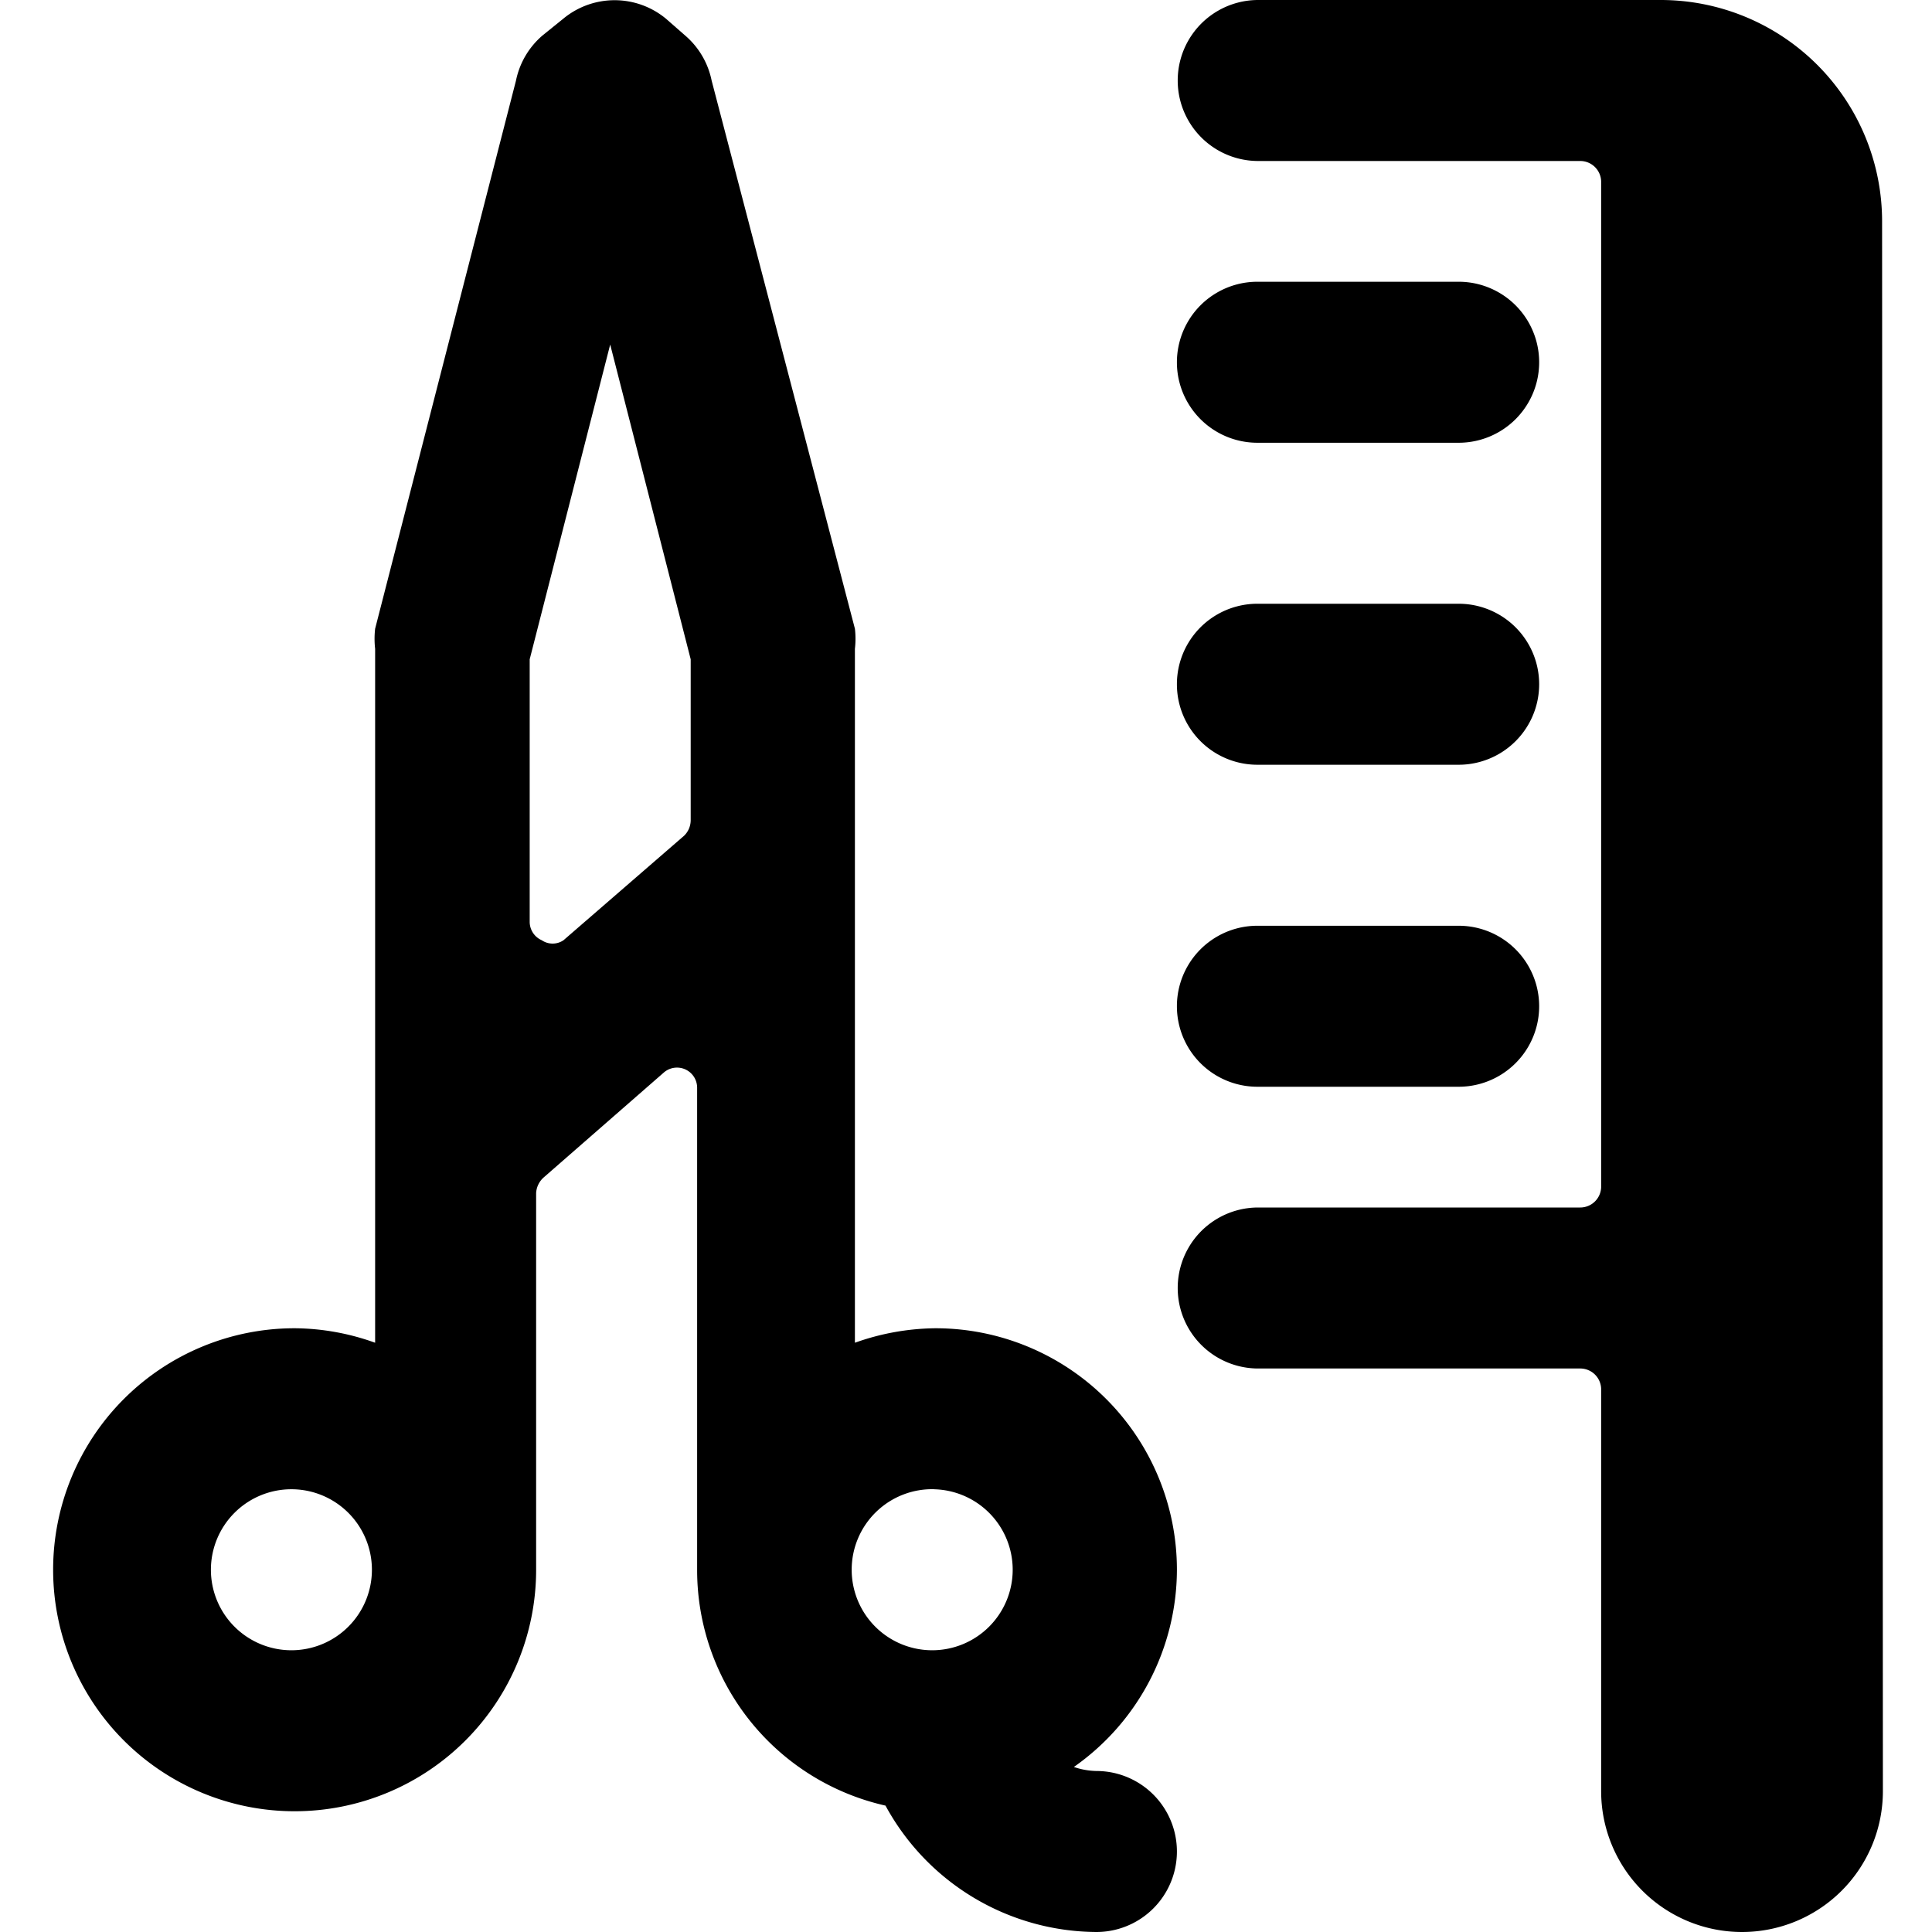 <?xml version="1.0" encoding="UTF-8"?>
<svg xmlns="http://www.w3.org/2000/svg" viewBox="0 0 24 24" height="48" width="48">
  <g>
    <path d="M15.62,5.5h2.5a1,1,0,0,0,0-2h-2.5a1,1,0,1,0,0,2Z" fill="#000000"></path>
    <path d="M15.62,9.5h2.5a1,1,0,0,0,0-2h-2.5a1,1,0,1,0,0,2Z" fill="#000000"></path>
    <path d="M15.62,13.5h2.5a1,1,0,0,0,0-2h-2.5a1,1,0,1,0,0,2Z" fill="#000000"></path>
    <path d="M14.62,19.5a3,3,0,0,0-3-3,3.05,3.05,0,0,0-1,.18V8.06a1.07,1.07,0,0,0,0-.25L8.84,1A1,1,0,0,0,8.51.44L8.27.23A1,1,0,0,0,7,.23L6.74.44A1,1,0,0,0,6.41,1L4.66,7.81a1.09,1.09,0,0,0,0,.25v8.62a3,3,0,0,0-1-.18,3,3,0,1,0,3,3V14.82a.28.28,0,0,1,.09-.19l1.5-1.31a.25.25,0,0,1,.41.19v6A3,3,0,0,0,11,22.43,3,3,0,0,0,13.62,24a1,1,0,0,0,0-2,.92.92,0,0,1-.28-.05A3,3,0,0,0,14.62,19.5Zm-11,1a1,1,0,1,1,1-1A1,1,0,0,1,3.62,20.5ZM7,11.68a.24.24,0,0,1-.27,0,.25.25,0,0,1-.15-.23V8.19l1-3.91,1,3.91v2a.27.27,0,0,1-.08.19Zm4.58,6.82a1,1,0,1,1-1,1A1,1,0,0,1,11.62,18.5Z" fill="#000000"></path>
    <path d="M23.38,2.75A2.75,2.75,0,0,0,20.63,0h-5a1,1,0,1,0,0,2h4a.26.26,0,0,1,.26.25v12.5a.26.26,0,0,1-.26.25h-4a1,1,0,1,0,0,2h4a.26.26,0,0,1,.26.25v5a1.75,1.75,0,1,0,3.5,0Z" fill="#000000"></path>
  </g>
</svg>
